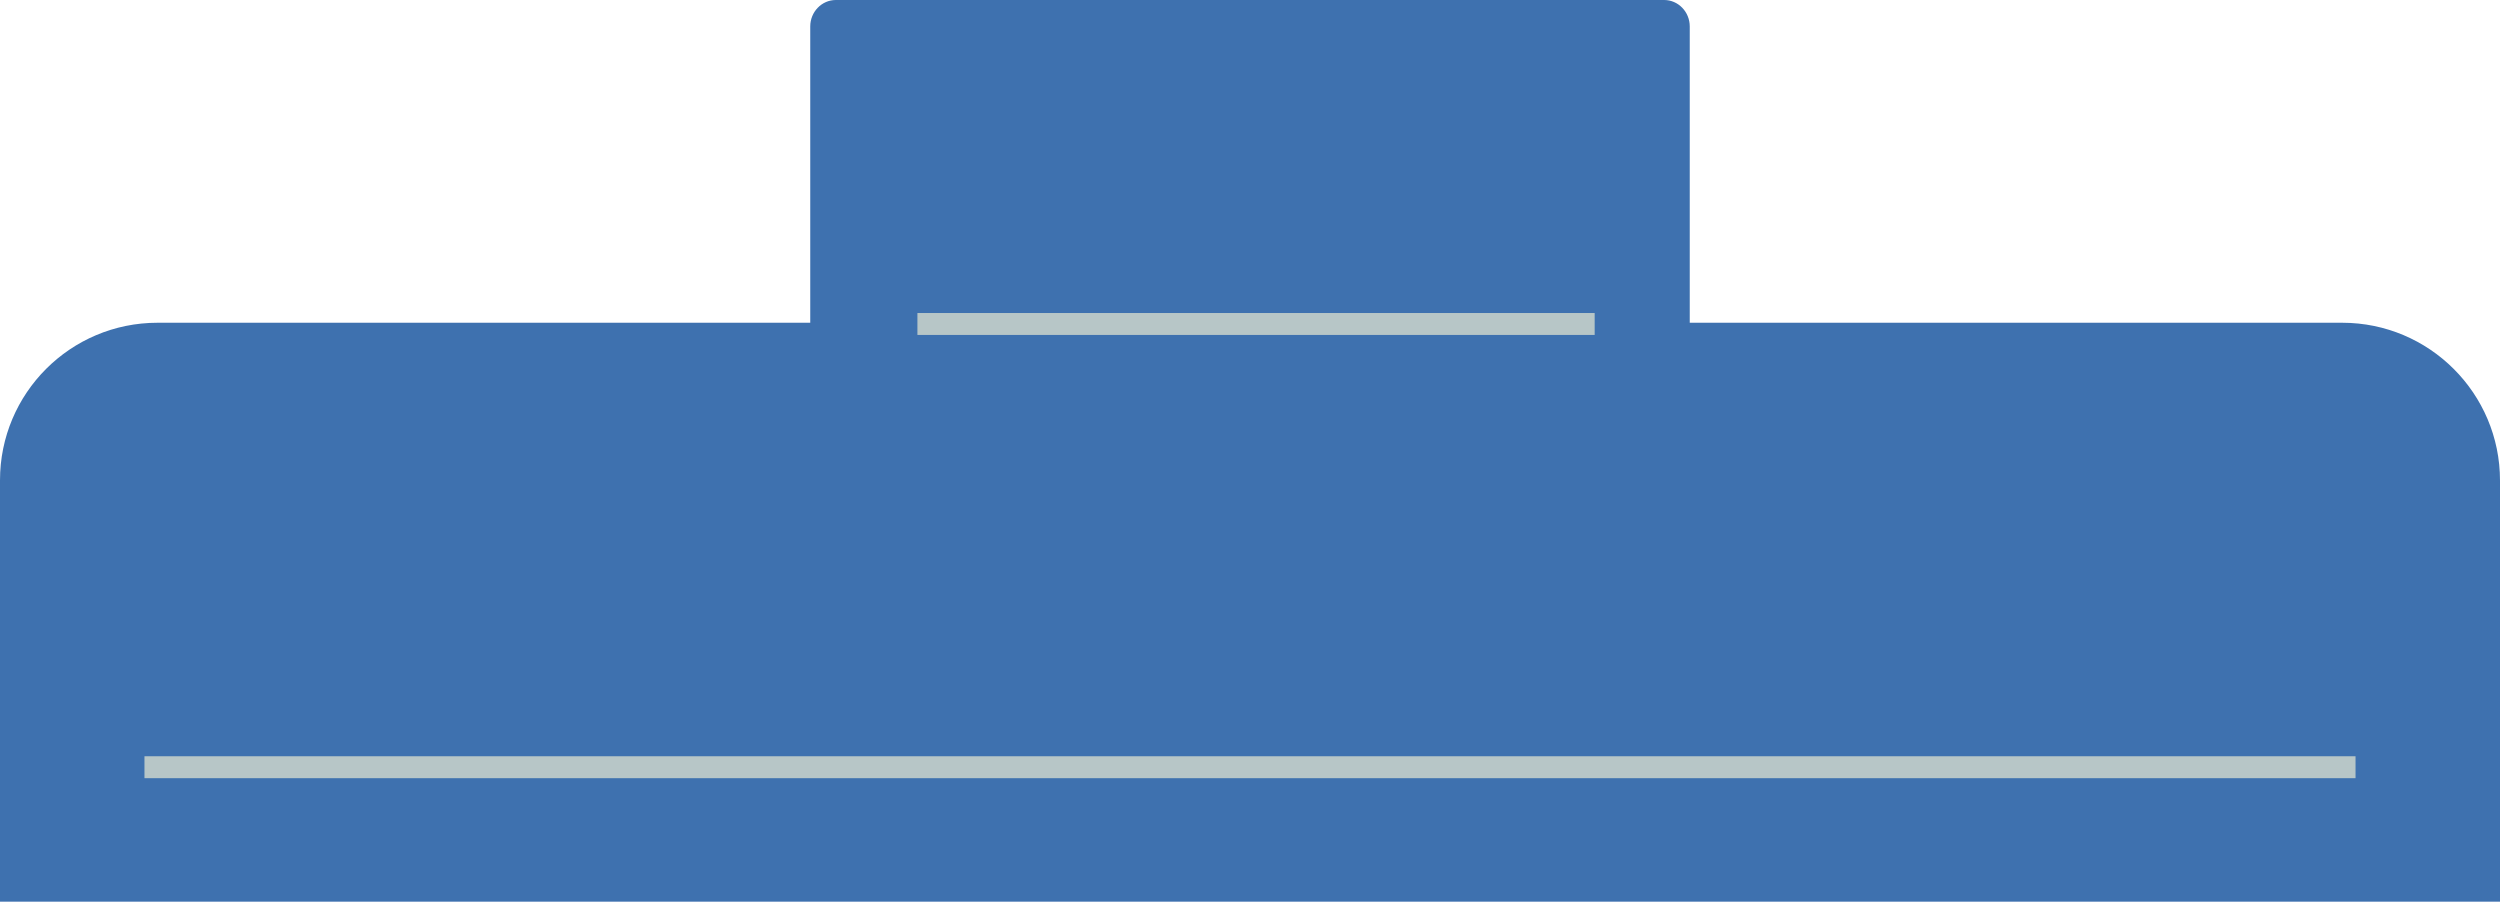 <?xml version="1.0" encoding="UTF-8"?>
<svg id="_圖層_1" data-name="圖層_1" xmlns="http://www.w3.org/2000/svg" version="1.1" viewBox="0 0 122 44">
  <!-- Generator: Adobe Illustrator 29.0.1, SVG Export Plug-In . SVG Version: 2.1.0 Build 192)  -->
  <defs>
    <style>
      .st0 {
        fill: #3f83a6;
        stroke: #b7c6c7;
        stroke-miterlimit: 10;
        stroke-width: 1.07px;
      }

      .st1 {
        fill: #3e71af;
        fill-rule: evenodd;
      }
    </style>
  </defs>
  <g>
    <g>
      <path class="st1" d="M122,44H0v-20.56C0,19.19,3.44,15.75,7.69,15.75h106.61c4.25,0,7.7,3.45,7.7,7.7v20.56Z"/>
      <path class="st1" d="M81.21,19.63h-40.42c-.69,0-1.25-.58-1.25-1.29V1.29c0-.71.56-1.29,1.25-1.29h40.42c.69,0,1.25.58,1.25,1.29v17.05c0,.71-.56,1.29-1.25,1.29Z"/>
    </g>
    <line class="st0" x1="7.05" y1="37.44" x2="114.95" y2="37.44"/>
  </g>
  <line class="st0" x1="44.77" y1="15.81" x2="77.82" y2="15.81"/>
</svg>